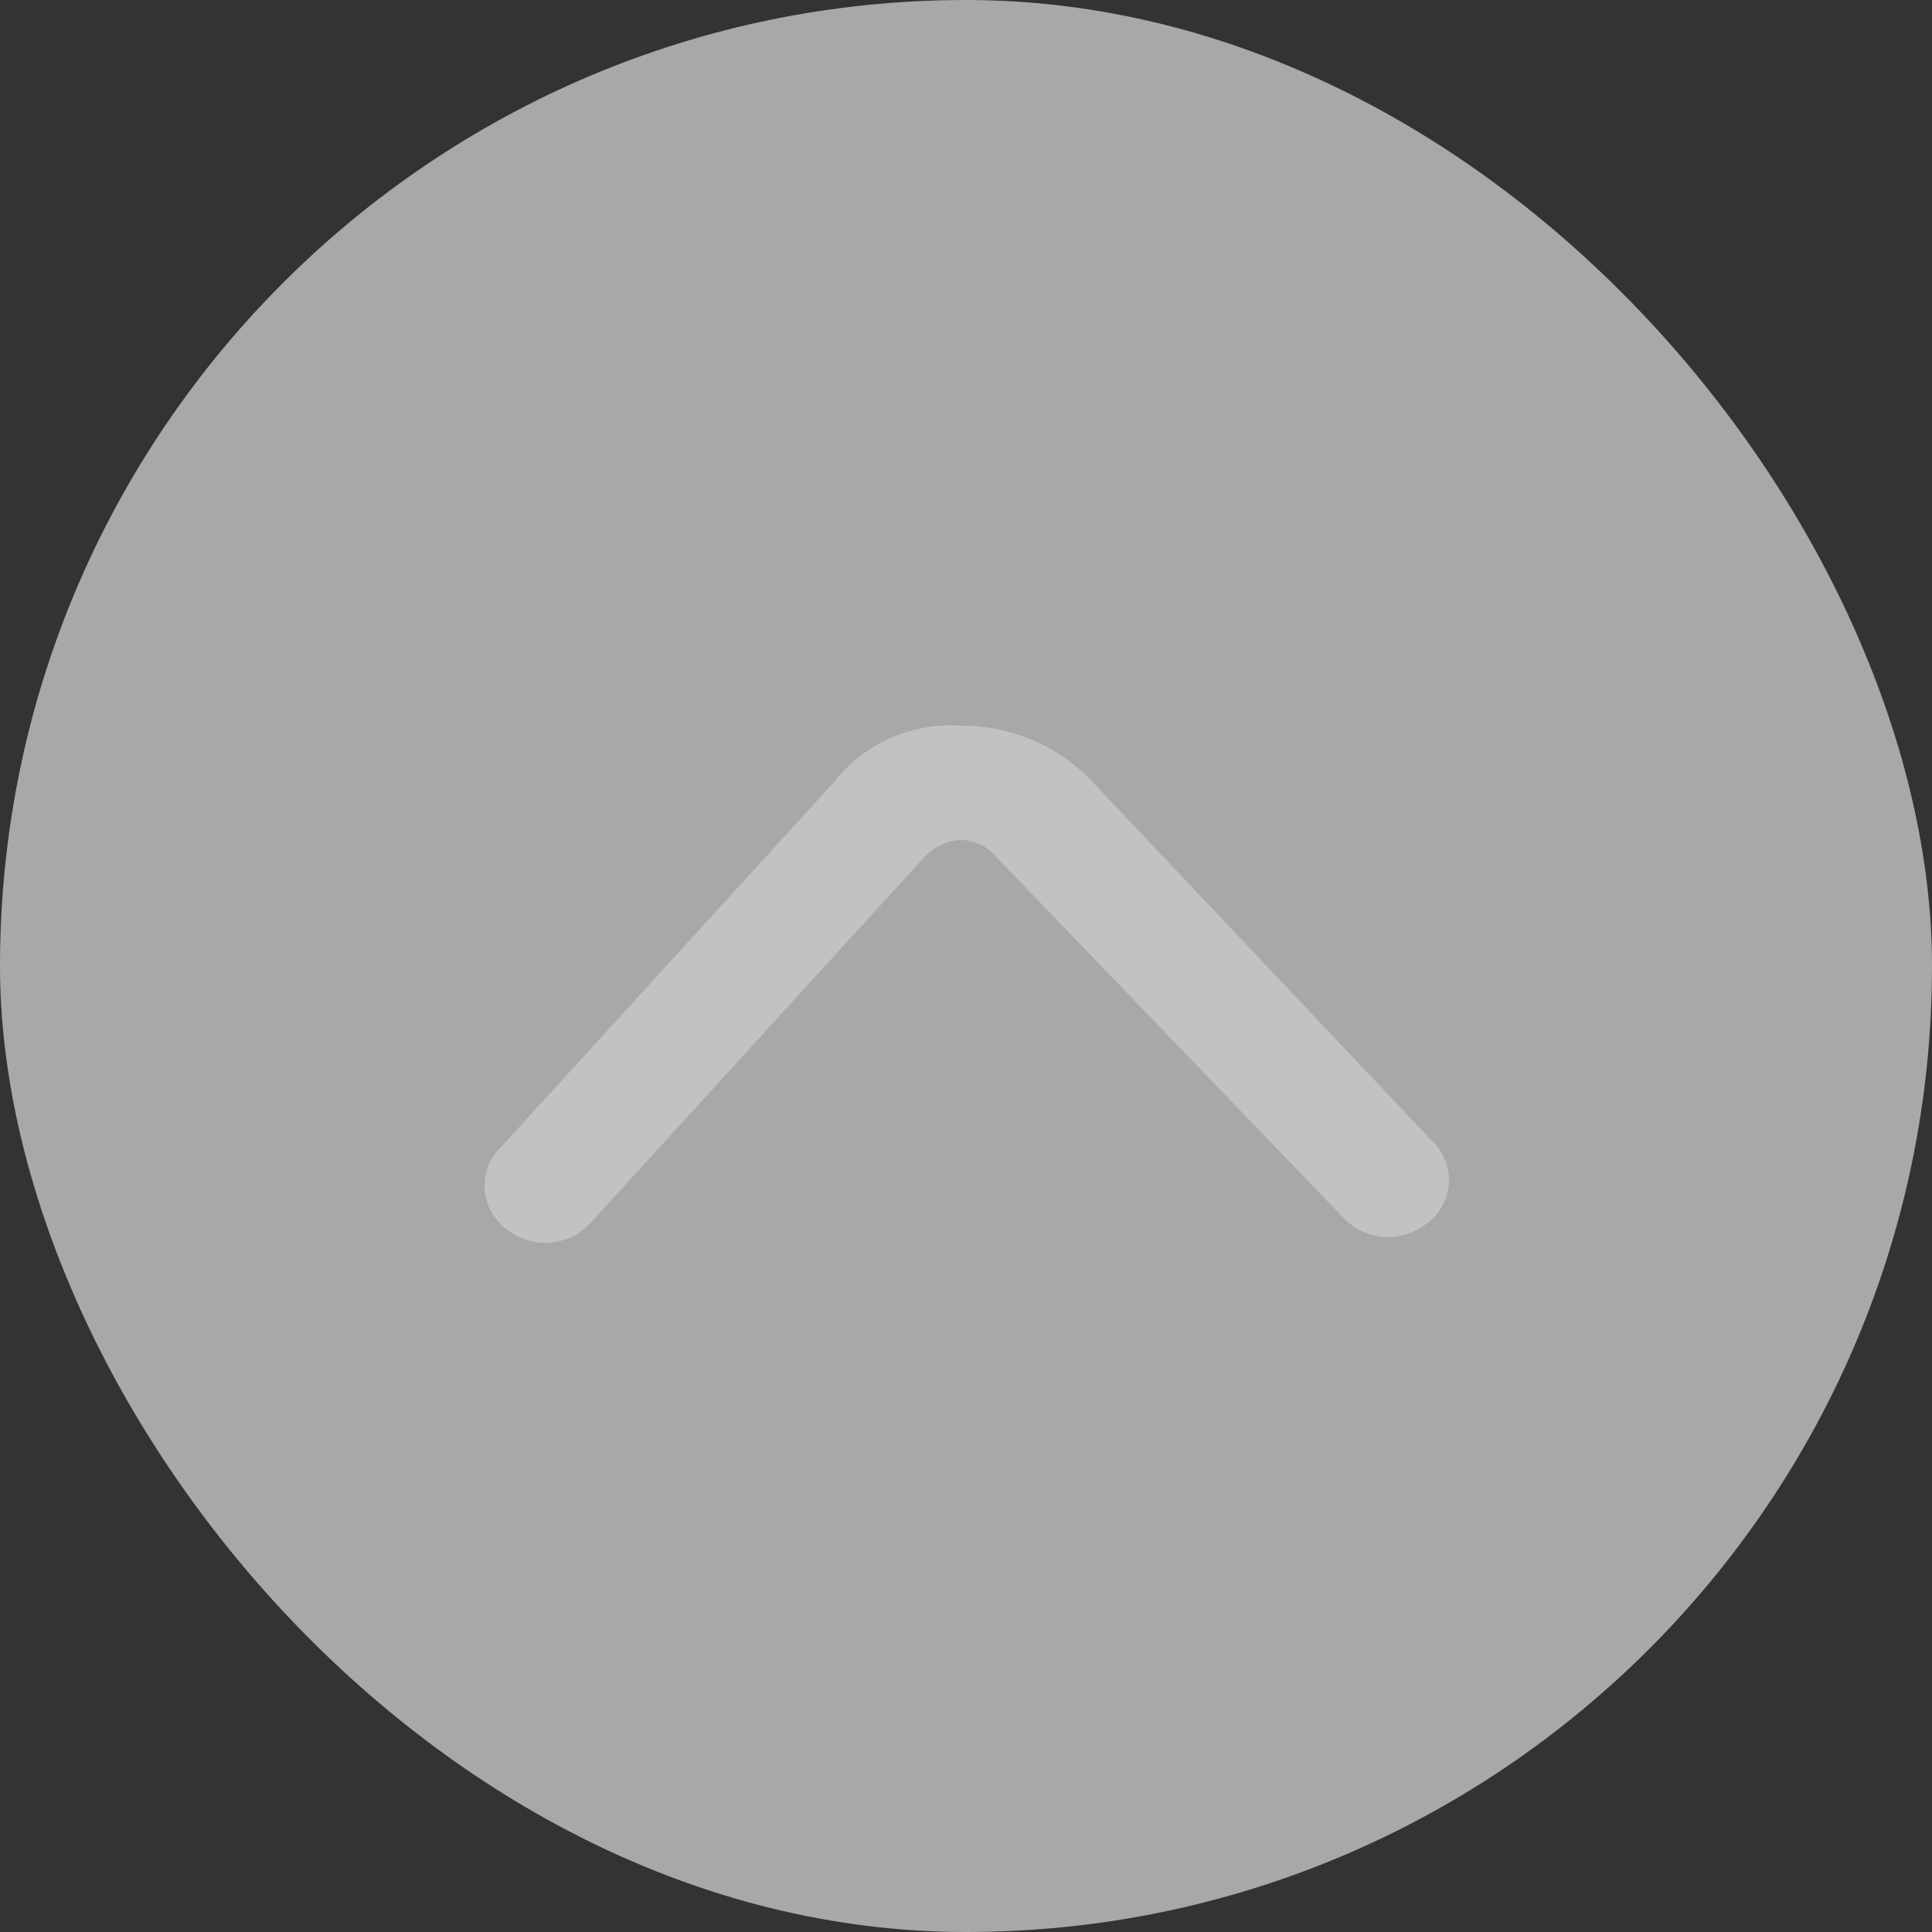 <svg xmlns="http://www.w3.org/2000/svg" xmlns:xlink="http://www.w3.org/1999/xlink" width="48" height="48" viewBox="0 0 48 48">
  <rect x="0" y="0" width="48" height="48" fill="#333333" stroke="none"/>
  <defs>
    <style>
      .cls-1 {
        fill: none;
      }

      .cls-2 {
        fill: #fff;
      }

      .cls-3 {
        opacity: 0.7;
      }

      .cls-4 {
        fill: #dadada;
      }

      .cls-5 {
        clip-path: url(#clip-path);
      }

      .cls-6 {
        clip-path: url(#clip-path-2);
      }
    </style>
    <clipPath id="clip-path">
      <rect class="cls-1" width="24" height="12.904"/>
    </clipPath>
    <clipPath id="clip-path-2">
      <rect id="矩形_1786" data-name="矩形 1786" class="cls-2" width="24" height="12.904"/>
    </clipPath>
  </defs>
  <g id="组_5847" data-name="组 5847" class="cls-3" transform="translate(-1389 -580)">
    <rect id="矩形_2626" data-name="矩形 2626" class="cls-4" width="48" height="48" rx="24" transform="translate(1389 580)"/>
    <g id="组件_82_4" data-name="组件 82 – 4" class="cls-5" transform="translate(1425 610.904) rotate(180)">
      <g id="组_1412" data-name="组 1412" transform="translate(0 0)">
        <g id="组_1411" data-name="组 1411" class="cls-6">
          <path id="路径_1256" data-name="路径 1256" class="cls-2" d="M-44.981,203.565a4.47,4.47,0,0,1-3.165-1.277l-8.59-9.084a1.326,1.326,0,0,1,.151-1.987,1.527,1.527,0,0,1,2.11.142l8.741,9.084a1.189,1.189,0,0,0,.753.284,1.335,1.335,0,0,0,.9-.426l8.288-9.084a1.527,1.527,0,0,1,2.11-.142,1.326,1.326,0,0,1,.151,1.987l-8.288,9.084a3.69,3.69,0,0,1-3.165,1.419Zm0,0" transform="translate(57.116 -190.691)"/>
        </g>
      </g>
    </g>
  </g>
</svg>
